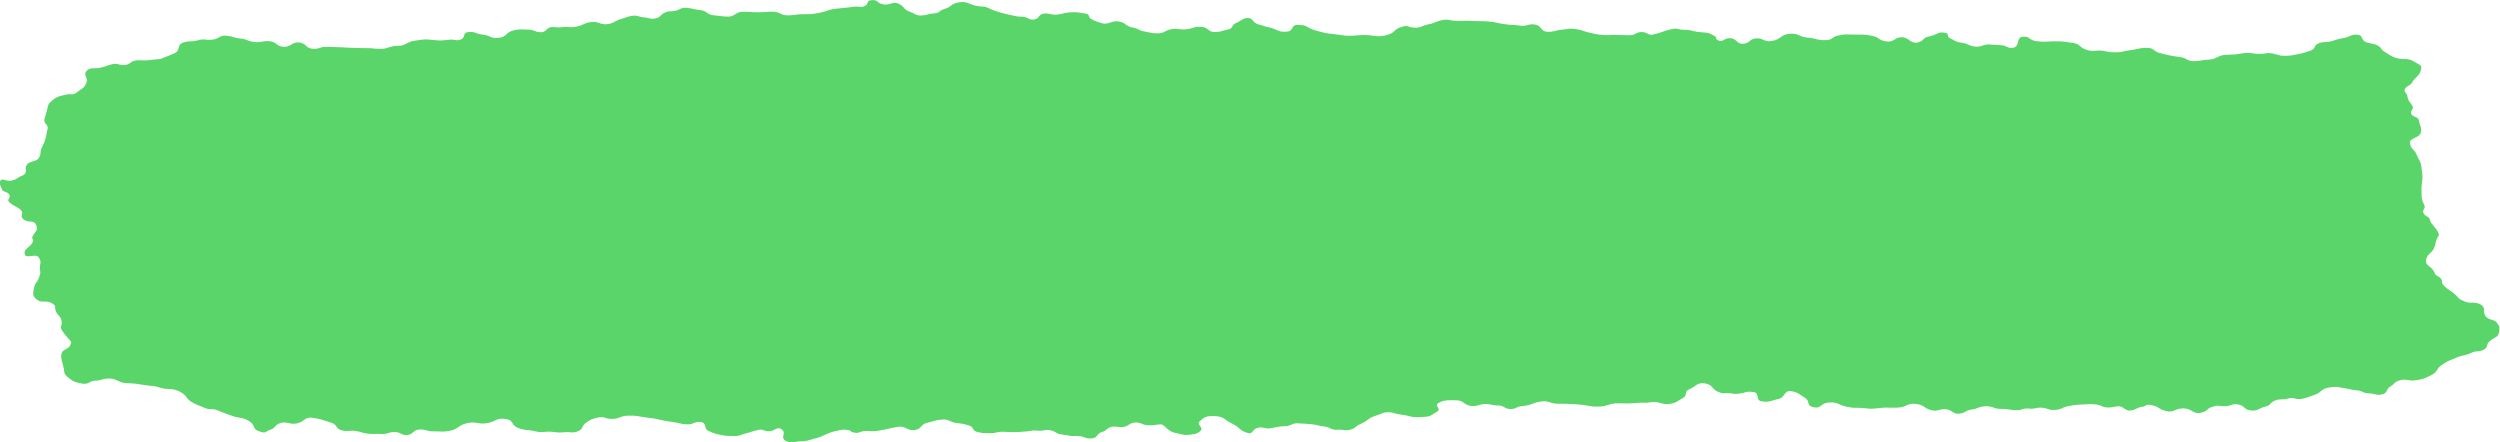 <svg width="650" height="115" viewBox="0 0 650 115" fill="none" xmlns="http://www.w3.org/2000/svg">
<g clip-path="url(#clip0_824_7495)">
<path d="M6.203 45.455C7.334 44.446 6.228 44.053 6.94 42.891C7.665 41.729 9.393 42.207 10.105 41.045C10.829 39.883 10.283 39.686 10.829 38.473C11.363 37.293 11.477 37.268 11.833 36.054C12.189 34.841 11.998 34.815 12.367 33.602C12.723 32.388 11.223 32.192 11.566 30.978C11.91 29.739 11.91 29.756 12.24 28.517C12.558 27.278 12.443 27.021 13.638 26.056C14.82 25.09 15.201 25.081 16.93 24.646C18.658 24.21 18.824 24.945 20.018 23.996C21.48 22.834 21.798 23.03 22.446 21.578C23.094 20.125 21.315 19.45 22.713 18.253C23.717 17.399 24.721 17.971 26.233 17.587C27.759 17.194 27.682 17.074 29.207 16.69C30.72 16.297 31.177 17.194 32.715 16.869C34.202 16.553 33.77 15.929 35.461 15.707C36.452 15.579 37.659 15.801 38.651 15.647C40.011 15.433 41.523 15.433 41.955 15.237C42.54 14.972 44.103 14.459 45.438 13.801C47.077 12.989 45.832 11.716 47.611 11.075C49.276 10.477 49.696 10.99 51.437 10.485C53.165 9.973 53.242 10.485 55.123 10.323C57.004 10.161 57.004 9.092 58.885 9.289C60.766 9.486 60.689 9.836 62.558 10.024C64.439 10.22 64.312 10.742 66.193 10.93C68.087 11.118 68.201 10.537 70.095 10.725C71.988 10.904 71.76 11.989 73.653 12.169C75.547 12.348 75.865 10.853 77.771 11.041C79.665 11.22 79.411 12.545 81.317 12.69C83.122 12.827 83.224 12.083 85.028 12.177C86.833 12.271 86.846 12.186 88.651 12.289C90.456 12.383 90.43 12.4 92.248 12.451C93.913 12.502 93.887 12.519 95.54 12.519C97.192 12.519 97.204 12.707 98.857 12.707C100.509 12.707 100.267 12.459 101.831 12.101C103.597 11.699 103.864 12.212 105.377 11.485C106.889 10.759 106.61 10.75 108.427 10.494C110.575 10.195 110.384 10.169 112.545 10.391C114.706 10.605 114.629 10.554 116.79 10.323C118.239 10.169 118.76 10.784 119.955 10.203C121.137 9.622 120.196 8.528 121.645 8.357C123.59 8.127 123.564 8.785 125.522 9.007C127.479 9.229 127.67 10.092 129.614 9.853C131.991 9.554 131.457 8.263 133.783 7.828C135.448 7.511 135.511 7.691 137.253 7.691C138.994 7.691 138.981 8.383 140.71 8.383C142.121 8.383 142.121 7.033 143.531 7.033C144.942 7.033 144.777 7.229 146.162 7.076C148.056 6.862 148.107 7.281 149.95 6.913C151.793 6.546 151.627 6.05 153.496 5.751C155.644 5.401 156.114 6.64 158.236 6.23C159.914 5.905 159.711 5.426 161.338 4.99C162.964 4.555 162.837 4.307 164.553 4.093C165.939 3.931 165.926 4.418 167.324 4.495C168.735 4.572 169.014 5.067 170.374 4.802C171.798 4.529 171.544 3.922 172.726 3.341C173.92 2.76 173.755 3.068 175.204 2.871C176.971 2.632 176.805 1.863 178.585 2.042C180.364 2.222 180.326 2.452 182.105 2.632C183.897 2.811 183.681 3.777 185.461 3.956C187.253 4.136 187.329 4.23 189.134 4.324C191.078 4.418 191.18 3.059 193.125 3.059C195.069 3.059 195.082 3.187 197.027 3.187C198.971 3.187 198.984 3.042 200.928 3.042C202.873 3.042 202.873 3.999 204.818 3.999C206.762 3.999 206.762 3.692 208.719 3.692C210.677 3.692 210.715 3.734 212.596 3.418C215.138 2.991 214.871 2.563 217.438 2.256C219.79 1.974 219.612 2.093 221.963 1.752C223.386 1.547 223.882 2.145 224.962 1.487C226.043 0.829 225.115 0.205 226.551 0.051C228.343 -0.137 227.873 0.769 229.601 1.128C231.33 1.495 232.118 0.256 233.592 0.948C235.473 1.837 234.647 2.401 236.693 3.11C238.117 3.598 238.104 4.119 239.693 4.016C241.282 3.922 241.231 3.58 242.82 3.486C244.408 3.384 244.103 2.743 245.578 2.316C247.56 1.735 247.115 1.008 249.213 0.632C251.526 0.222 251.818 1.153 254.119 1.572C255.478 1.82 255.733 1.547 256.927 2.059C258.122 2.572 257.957 2.606 259.253 2.991C260.918 3.486 260.829 3.504 262.558 3.871C264.286 4.238 264.121 4.29 265.926 4.367C267.375 4.435 267.476 5.29 268.887 5.067C270.285 4.854 269.955 3.717 271.366 3.546C272.98 3.35 273.132 3.939 274.759 3.794C276.386 3.649 276.335 3.358 277.962 3.239C280.123 3.076 280.097 3.239 282.22 3.529C283.605 3.717 282.69 4.401 283.796 4.99C284.901 5.572 285.13 5.614 286.401 6.016C288.244 6.597 289.007 5.213 290.951 5.589C292.896 5.965 292.54 6.802 294.497 7.161C296.111 7.46 295.946 7.913 297.573 8.187C299.2 8.46 299.391 8.691 301.068 8.665C302.759 8.639 302.746 7.964 304.36 7.631C305.987 7.306 305.796 7.605 307.487 7.648C310.003 7.717 310.054 6.777 312.545 7.007C314.235 7.161 314.159 8.4 315.875 8.34C317.578 8.289 317.667 7.956 319.307 7.657C320.743 7.392 320.107 6.46 321.404 5.965C322.7 5.478 322.84 4.777 324.327 4.683C325.789 4.597 325.738 5.982 327.11 6.315C328.496 6.64 328.432 6.794 329.83 7.084C332.093 7.554 332.309 8.486 334.635 8.212C336.554 7.981 335.473 6.469 337.418 6.469C340.176 6.469 339.579 7.255 342.133 7.947C344.472 8.58 344.586 8.648 347.09 8.904C348.933 9.092 349.035 9.298 350.903 9.298C352.771 9.298 352.771 9.11 354.64 9.11C357.398 9.11 357.906 9.802 360.486 9.144C362.964 8.511 362.126 7.648 364.566 6.947C366.294 6.452 365.824 7.076 367.692 7.187C369.561 7.298 369.612 6.657 371.416 6.315C373.323 5.956 372.967 5.631 374.861 5.255C376.729 4.879 376.716 5.375 378.661 5.426C380.605 5.478 380.606 5.315 382.55 5.443C384.838 5.589 384.876 5.392 387.151 5.606C389.426 5.828 389.363 6.076 391.625 6.341C393.417 6.554 393.468 6.409 395.247 6.665C397.039 6.922 397.293 6.119 399.073 6.375C400.852 6.631 400.534 8.221 402.352 8.263C404.233 8.315 404.322 7.87 406.19 7.708C408.059 7.546 407.855 7.306 409.698 7.563C411.554 7.828 411.274 8.024 413.053 8.443C414.833 8.862 414.896 8.921 416.765 9.084C418.633 9.246 418.697 8.973 420.565 9.084C422.128 9.178 422.141 9.118 423.717 9.152C425.293 9.186 425.331 8.289 426.894 8.332C428.47 8.366 428.381 9.289 429.868 8.964C432.359 8.426 432.105 8.127 434.596 7.58C436.211 7.221 436.249 7.759 437.952 7.759C439.655 7.759 439.439 7.981 441.104 8.238C443.811 8.648 443.709 8.144 445.794 9.374C446.772 9.947 445.641 9.904 446.658 10.451C447.929 11.135 448.17 9.913 449.81 9.913C451.449 9.913 451.526 11.46 453.14 11.383C454.945 11.297 454.792 10.143 456.571 9.981C458.364 9.819 458.605 10.896 460.384 10.699C463.155 10.4 462.888 8.819 465.684 8.759C467.82 8.708 467.781 9.622 469.904 9.776C472.332 9.956 472.408 10.537 474.848 10.434C476.526 10.366 476.373 9.486 478 9.212C479.627 8.939 479.614 8.921 481.279 8.981C483.948 9.084 484.063 8.81 486.643 9.289C488.765 9.682 488.473 10.588 490.659 10.793C492.514 10.973 492.54 9.733 494.396 9.682C496.264 9.631 496.721 11.434 498.514 11.066C500.331 10.699 499.772 9.785 501.602 9.46C503.636 9.101 503.915 8.058 505.885 8.563C506.902 8.819 506.063 9.537 506.978 9.938C508.529 10.614 508.325 10.896 510.143 11.143C511.91 11.383 511.821 11.947 513.6 12.118C515.392 12.28 515.557 11.443 517.349 11.562C518.811 11.665 518.798 11.682 520.26 11.742C521.721 11.793 522.166 12.776 523.513 12.4C525.318 11.895 524.06 9.682 526.005 9.537C527.759 9.409 527.542 10.417 529.258 10.665C531.648 10.998 531.432 10.802 533.872 10.742C536.312 10.691 536.401 10.844 538.791 11.135C541.015 11.4 540.481 12.314 542.527 12.964C544.561 13.622 545.006 12.827 547.154 13.28C548.78 13.622 548.602 13.588 550.306 13.588C552.009 13.588 551.856 13.288 553.534 13.1C555.872 12.844 555.898 12.442 558.262 12.442C560.016 12.442 559.901 13.365 561.541 13.784C564.134 14.451 564.083 14.459 566.803 14.827C568.633 15.074 568.633 15.946 570.501 15.895C572.37 15.844 572.37 15.587 574.238 15.51C576.513 15.425 576.411 14.374 578.686 14.263C580.961 14.152 580.847 14.237 583.071 13.87C585.613 13.459 585.74 14.228 588.333 13.972C589.833 13.827 589.528 13.664 590.989 13.938C592.451 14.211 592.489 14.536 594.014 14.51C595.705 14.476 595.832 14.408 597.471 14.083C599.098 13.758 599.124 13.673 600.661 13.194C602.161 12.733 601.424 11.878 602.809 11.28C604.195 10.682 604.627 11.161 606.139 10.733C607.753 10.272 607.69 10.152 609.393 9.879C611.096 9.605 611.185 8.896 612.926 9.016C614.477 9.127 613.816 10.494 615.201 10.981C616.587 11.477 616.765 11.161 618.048 11.759C619.37 12.374 618.798 12.767 620.018 13.476C621.238 14.186 621.277 14.459 622.7 14.963C625.153 15.835 625.738 14.792 627.759 16.074C629.08 16.912 629.754 16.818 629.487 18.023C629.08 19.869 628.153 19.74 627.123 21.475C626.602 22.364 625.903 22.159 625.331 23.03C624.772 23.902 625.7 23.945 625.878 24.893C626.157 26.346 626.335 26.141 627.212 27.483C627.797 28.38 626.475 28.722 626.958 29.654C627.454 30.585 628.788 30.32 628.915 31.303C629.118 32.833 629.741 32.952 629.411 34.465C629.093 35.909 626.348 35.824 626.589 37.276C626.856 38.832 627.733 38.729 628.343 40.242C629.055 42.045 629.449 41.917 629.614 43.78C629.779 45.634 629.983 45.608 629.729 47.454C629.5 49.01 629.614 48.967 629.614 50.531C629.614 51.992 629.703 51.924 630.326 53.317C630.758 54.274 629.589 54.59 630.161 55.513C630.733 56.444 631.508 56.162 631.788 57.145C632.093 58.213 632.258 58.068 632.982 59.042C633.567 59.828 633.427 59.487 633.859 60.316C634.418 61.367 633.935 61.162 633.529 62.238C633.122 63.349 633.338 63.375 632.868 64.477C632.207 65.999 631.114 65.904 630.796 67.477C630.453 69.212 632.283 69.143 632.944 70.827C633.325 71.801 633.376 71.399 634.355 72.168C635.333 72.938 634.52 73.374 635.359 74.211C636.821 75.672 637.304 75.459 638.714 76.946C639.591 77.868 639.362 77.732 640.71 78.338C642.413 79.108 643.112 78.279 644.777 79.082C646.658 79.988 645.171 81.116 646.442 82.415C647.382 83.372 648.526 82.953 649.263 83.996C650.001 85.03 649.937 85.184 649.746 86.329C649.479 87.833 648.641 87.576 647.255 88.773C646.264 89.627 647.052 90.183 645.832 90.892C644.612 91.602 643.951 91.072 642.629 91.704C640.85 92.559 640.544 92.208 638.676 92.977C636.808 93.738 636.681 93.729 635.092 94.738C633.147 95.96 634.113 96.592 631.94 97.635C630.237 98.447 630.161 98.541 628.127 98.865C626.094 99.19 625.712 98.319 623.819 98.925C622.357 99.395 622.713 99.771 621.493 100.481C620.273 101.19 620.883 102.181 619.357 102.54C617.896 102.882 617.413 102.318 615.875 102.267C614.337 102.215 614.388 101.651 612.863 101.497C611.045 101.318 611.109 101.156 609.329 100.882C607.55 100.609 607.525 100.455 605.745 100.72C603.191 101.096 603.852 102.036 601.475 102.779C600.013 103.241 599.962 103.386 598.412 103.711C596.861 104.036 596.429 103.138 594.967 103.6C593.417 104.078 592.921 103.566 591.46 104.164C589.998 104.762 590.583 105.335 588.969 105.728C587.113 106.172 587.087 106.95 585.156 106.71C583.287 106.48 583.783 105.514 581.966 105.164C580.25 104.839 580.186 105.608 578.407 105.608C576.627 105.608 576.882 105.241 575.267 105.753C573.501 106.317 574.174 106.821 572.344 107.292C570.222 107.847 570.006 106.232 567.731 106.181C565.456 106.129 565.278 107.403 563.155 106.864C560.994 106.309 561.579 105.796 559.38 105.317C557.944 105.001 558.249 105.54 556.788 105.805C555.326 106.078 555.415 106.539 553.928 106.736C552.479 106.924 552.161 105.523 550.7 105.634C549.238 105.745 549.378 105.993 547.916 105.941C546.429 105.881 546.683 105.429 545.222 105.206C543.76 104.984 543.48 105.07 541.981 105.138C539.947 105.241 539.744 105.206 537.812 105.582C535.855 105.967 536.198 106.471 534.177 106.582C532.487 106.676 532.741 106.198 531.063 106.018C529.385 105.839 529.246 106.42 527.568 106.232C525.89 106.052 525.814 106.719 524.124 106.651C522.179 106.574 522.243 106.275 520.298 106.309C518.341 106.343 518.315 105.591 516.371 105.625C514.413 105.668 514.49 106.232 512.57 106.488C510.855 106.719 511.071 107.42 509.329 107.565C507.626 107.702 507.614 106.557 505.911 106.394C504.207 106.232 503.915 107.061 502.288 106.676C500.026 106.129 500.522 105.309 498.158 105.027C495.73 104.736 495.832 105.881 493.379 105.984C490.621 106.095 490.748 105.796 488.041 106.163C485.766 106.471 485.931 106.112 483.605 106.044C481.749 105.984 482.143 106.129 480.351 105.796C477.848 105.326 477.911 104.42 475.344 104.668C473.31 104.865 473.564 106.283 471.582 105.899C469.472 105.497 470.832 104.352 469.205 103.378C467.731 102.489 467.502 101.942 465.557 101.686C463.892 101.463 464.096 103.352 462.481 103.702C460.524 104.121 460.003 104.694 458.02 104.343C456.228 104.027 457.728 102.215 455.923 101.942C454.017 101.651 454.118 102.07 452.199 102.335C450.763 102.532 451.005 102.335 449.543 102.224C448.081 102.113 448.259 102.463 446.976 101.985C444.866 101.198 445.539 100.028 443.188 99.66C441.269 99.37 440.875 100.532 439.21 101.215C437.774 101.797 438.854 102.762 437.558 103.472C436.261 104.181 436.122 104.608 434.52 104.941C432.029 105.463 431.584 104.189 429.055 104.6C427.428 104.865 427.593 104.6 425.928 104.736C423.323 104.941 423.514 104.916 420.895 104.865C418.125 104.805 418.125 105.719 415.354 105.719C412.914 105.719 412.901 105.317 410.473 105.172C407.703 104.993 407.741 104.959 404.957 104.959C402.975 104.959 402.797 104.138 400.852 104.369C398.247 104.685 398.45 105.36 395.819 105.565C394.268 105.685 394.294 106.343 392.718 106.343C391.142 106.343 391.142 105.429 389.579 105.429C388.015 105.429 388.104 105.147 386.541 105.053C384.571 104.933 384.444 105.753 382.499 105.54C380.555 105.326 380.618 104.07 378.648 104.07C376.678 104.07 375.433 103.899 373.984 104.796C372.776 105.54 374.861 106.249 373.666 107.001C371.645 108.274 371.963 108.334 369.192 108.454C366.523 108.565 366.727 108.052 364.083 107.77C362.558 107.608 362.494 107.189 360.944 107.189C359.393 107.189 359.304 107.599 357.893 108.018C355.453 108.744 355.961 109.274 353.712 110.24C352.365 110.821 352.606 111.248 351.144 111.693C349.683 112.128 349.352 111.624 347.764 111.735C345.959 111.855 346.162 111.12 344.37 110.898C342.591 110.684 342.604 110.453 340.799 110.283C339.185 110.129 339.121 110.171 337.507 110.069C335.88 109.958 335.791 110.753 334.152 110.804C332.182 110.864 332.271 111.017 330.364 111.351C328.852 111.616 328.458 110.847 326.983 111.231C325.522 111.616 325.801 113.026 324.391 112.573C321.899 111.778 322.637 111.223 320.374 110.154C318.112 109.086 318.417 108.249 315.634 108.18C313.664 108.129 313.155 108.42 311.973 109.479C310.893 110.445 313.181 111.154 312.062 112.094C311.134 112.872 310.473 112.889 309.012 113.051C307.55 113.214 307.309 112.846 305.872 112.616C303.534 112.239 302.975 110.573 302.009 110.351C301.564 110.248 299.835 110.65 298.45 110.573C296.81 110.479 296.607 109.701 294.993 109.872C293.493 110.035 293.633 110.71 292.171 110.983C290.71 111.257 290.405 110.676 288.969 111.009C287.558 111.334 287.863 111.957 286.49 112.333C285.105 112.718 285.499 113.744 284.037 113.957C282.131 114.239 281.838 113.256 279.894 113.359C277.937 113.47 278.102 113.188 276.17 112.983C274.492 112.795 274.975 112.445 273.425 111.949C271.887 111.453 271.429 112.18 269.751 111.966C268.315 111.787 268.417 112.051 266.955 112.163C265.494 112.274 265.468 112.308 264.007 112.351C262.38 112.385 262.367 112.291 260.74 112.257C259.113 112.222 259.088 112.658 257.474 112.624C255.847 112.59 255.567 112.675 254.042 112.299C252.644 111.949 253.318 111.052 251.958 110.633C250.382 110.146 250.331 110.18 248.628 109.966C246.925 109.753 246.798 108.975 245.069 109.086C243.099 109.206 242.934 109.496 241.066 109.932C239.197 110.368 239.718 111.599 237.761 111.812C235.842 112.034 235.524 110.693 233.605 110.966C230.898 111.359 231.012 111.581 228.305 111.992C226.64 112.239 226.869 112.051 225.166 112.051C223.463 112.051 223.539 112.821 221.925 112.445C220.946 112.214 221.442 111.932 220.425 111.795C219.014 111.607 218.976 111.735 217.591 112.009C216.205 112.282 216.231 112.359 214.985 112.838C213.486 113.419 213.74 113.53 212.126 113.932C210.295 114.393 210.397 114.649 208.453 114.701C206.508 114.752 205.949 115.436 204.385 114.666C202.568 113.761 204.754 112.598 203.114 111.547C201.996 110.821 201.272 112.231 199.734 112.128C198.196 112.017 198.501 111.462 197.027 111.804C195.4 112.18 195.692 112.239 194.065 112.633C192.54 113 192.476 113.41 190.85 113.359C189.223 113.308 188.956 113.419 187.405 113.077C185.842 112.735 185.6 112.658 184.228 112.06C182.842 111.462 183.897 110.052 182.309 109.744C180.593 109.419 180.301 110.479 178.534 110.334C176.793 110.197 176.805 110.018 175.102 109.744C173.399 109.471 173.348 109.539 171.696 109.154C169.84 108.719 169.929 108.796 168.01 108.548C165.621 108.24 165.735 108.001 163.308 108.069C161.274 108.12 161.35 108.796 159.329 108.907C157.296 109.018 157.194 108.095 155.288 108.599C153.674 109.018 153.661 109.026 152.441 109.847C151.055 110.778 151.882 111.487 150.191 112.154C148.768 112.71 148.399 112.214 146.76 112.376C145.133 112.539 145.171 112.419 143.544 112.274C141.396 112.086 141.167 112.624 139.134 112.128C137.1 111.641 136.681 112 134.8 111.299C132.665 110.505 133.783 109.231 131.394 108.932C128.915 108.625 129.22 109.496 126.818 109.983C124.352 110.479 123.857 109.445 121.429 110.026C118.811 110.65 119.294 111.65 116.587 112.077C114.769 112.368 114.668 112.094 112.799 112.154C110.931 112.205 110.855 111.564 108.986 111.684C107.359 111.787 107.563 112.923 105.936 113.086C104.309 113.248 104.169 112.299 102.53 112.325C100.814 112.351 100.801 112.949 99.098 112.838C97.395 112.727 97.332 112.915 95.641 112.752C94.002 112.59 94.065 112.265 92.438 112.051C90.811 111.838 90.633 112.248 89.032 111.94C87.202 111.59 87.863 110.411 86.122 109.898C83.796 109.206 83.732 109.001 81.254 108.625C79.195 108.317 79.271 109.624 77.263 110.069C75.255 110.522 74.505 109.368 72.662 110.077C71.251 110.624 71.772 111.231 70.311 111.718C68.849 112.214 69.281 112.71 67.781 112.274C65.24 111.547 66.714 110.582 64.604 109.377C62.914 108.411 62.278 108.821 60.321 108.112C58.364 107.403 58.389 107.437 56.495 106.668C55.059 106.078 54.5 106.668 53.114 106.01C51.729 105.352 51.577 105.471 50.242 104.771C48.069 103.617 48.895 102.899 46.671 101.797C44.497 100.711 43.798 101.506 41.358 100.72C39.693 100.181 39.782 100.438 37.977 100.173C35.397 99.788 35.575 99.728 32.931 99.609C30.491 99.506 30.517 98.319 28.076 98.421C26.45 98.489 26.5 98.908 24.873 98.959C23.247 99.019 23.018 100.028 21.455 99.754C19.485 99.404 19.052 99.19 17.731 98.148C16.269 96.985 16.879 96.609 16.434 95.122C15.913 93.379 15.633 92.225 16.282 91.354C16.561 90.978 17.934 90.55 18.226 89.833C18.62 88.875 18.658 89.055 17.947 88.217C17.032 87.149 17.032 87.252 16.256 86.132C15.392 84.885 16.244 84.782 16.002 83.415C15.748 82.047 14.985 82.159 14.49 80.825C14.083 79.68 14.795 79.595 13.473 78.826C11.922 77.92 10.855 78.945 9.558 77.877C8.325 76.852 8.605 76.288 8.821 74.98C9.088 73.399 9.812 73.468 10.232 71.904C10.461 71.049 10.575 71.152 10.422 70.28C10.092 68.511 11.147 68.332 9.914 66.759C9.342 66.024 6.915 67.126 6.546 66.332C5.758 64.665 8.084 64.392 8.592 62.674C8.758 62.136 8.186 62.136 8.414 61.606C9.177 59.905 10.105 60.051 9.329 58.35C8.745 57.077 7.372 58.059 6.101 57.026C4.983 56.12 6.419 55.47 5.339 54.539C4.068 53.436 3.699 53.727 2.454 52.607C1.589 51.838 2.848 51.608 2.454 50.684C2.047 49.753 0.636 50.018 0.42 49.052C0.204 48.078 -0.482 47.839 0.128 46.95C0.623 46.232 1.716 47.224 2.835 47.001C4.64 46.6 4.03 46.335 6.089 45.532L6.203 45.455Z" fill="#5AD569"/>
</g>
<defs>
<clipPath id="clip0_824_7495">
<rect width="650" height="115" fill="white"/>
</clipPath>
</defs>
</svg>
